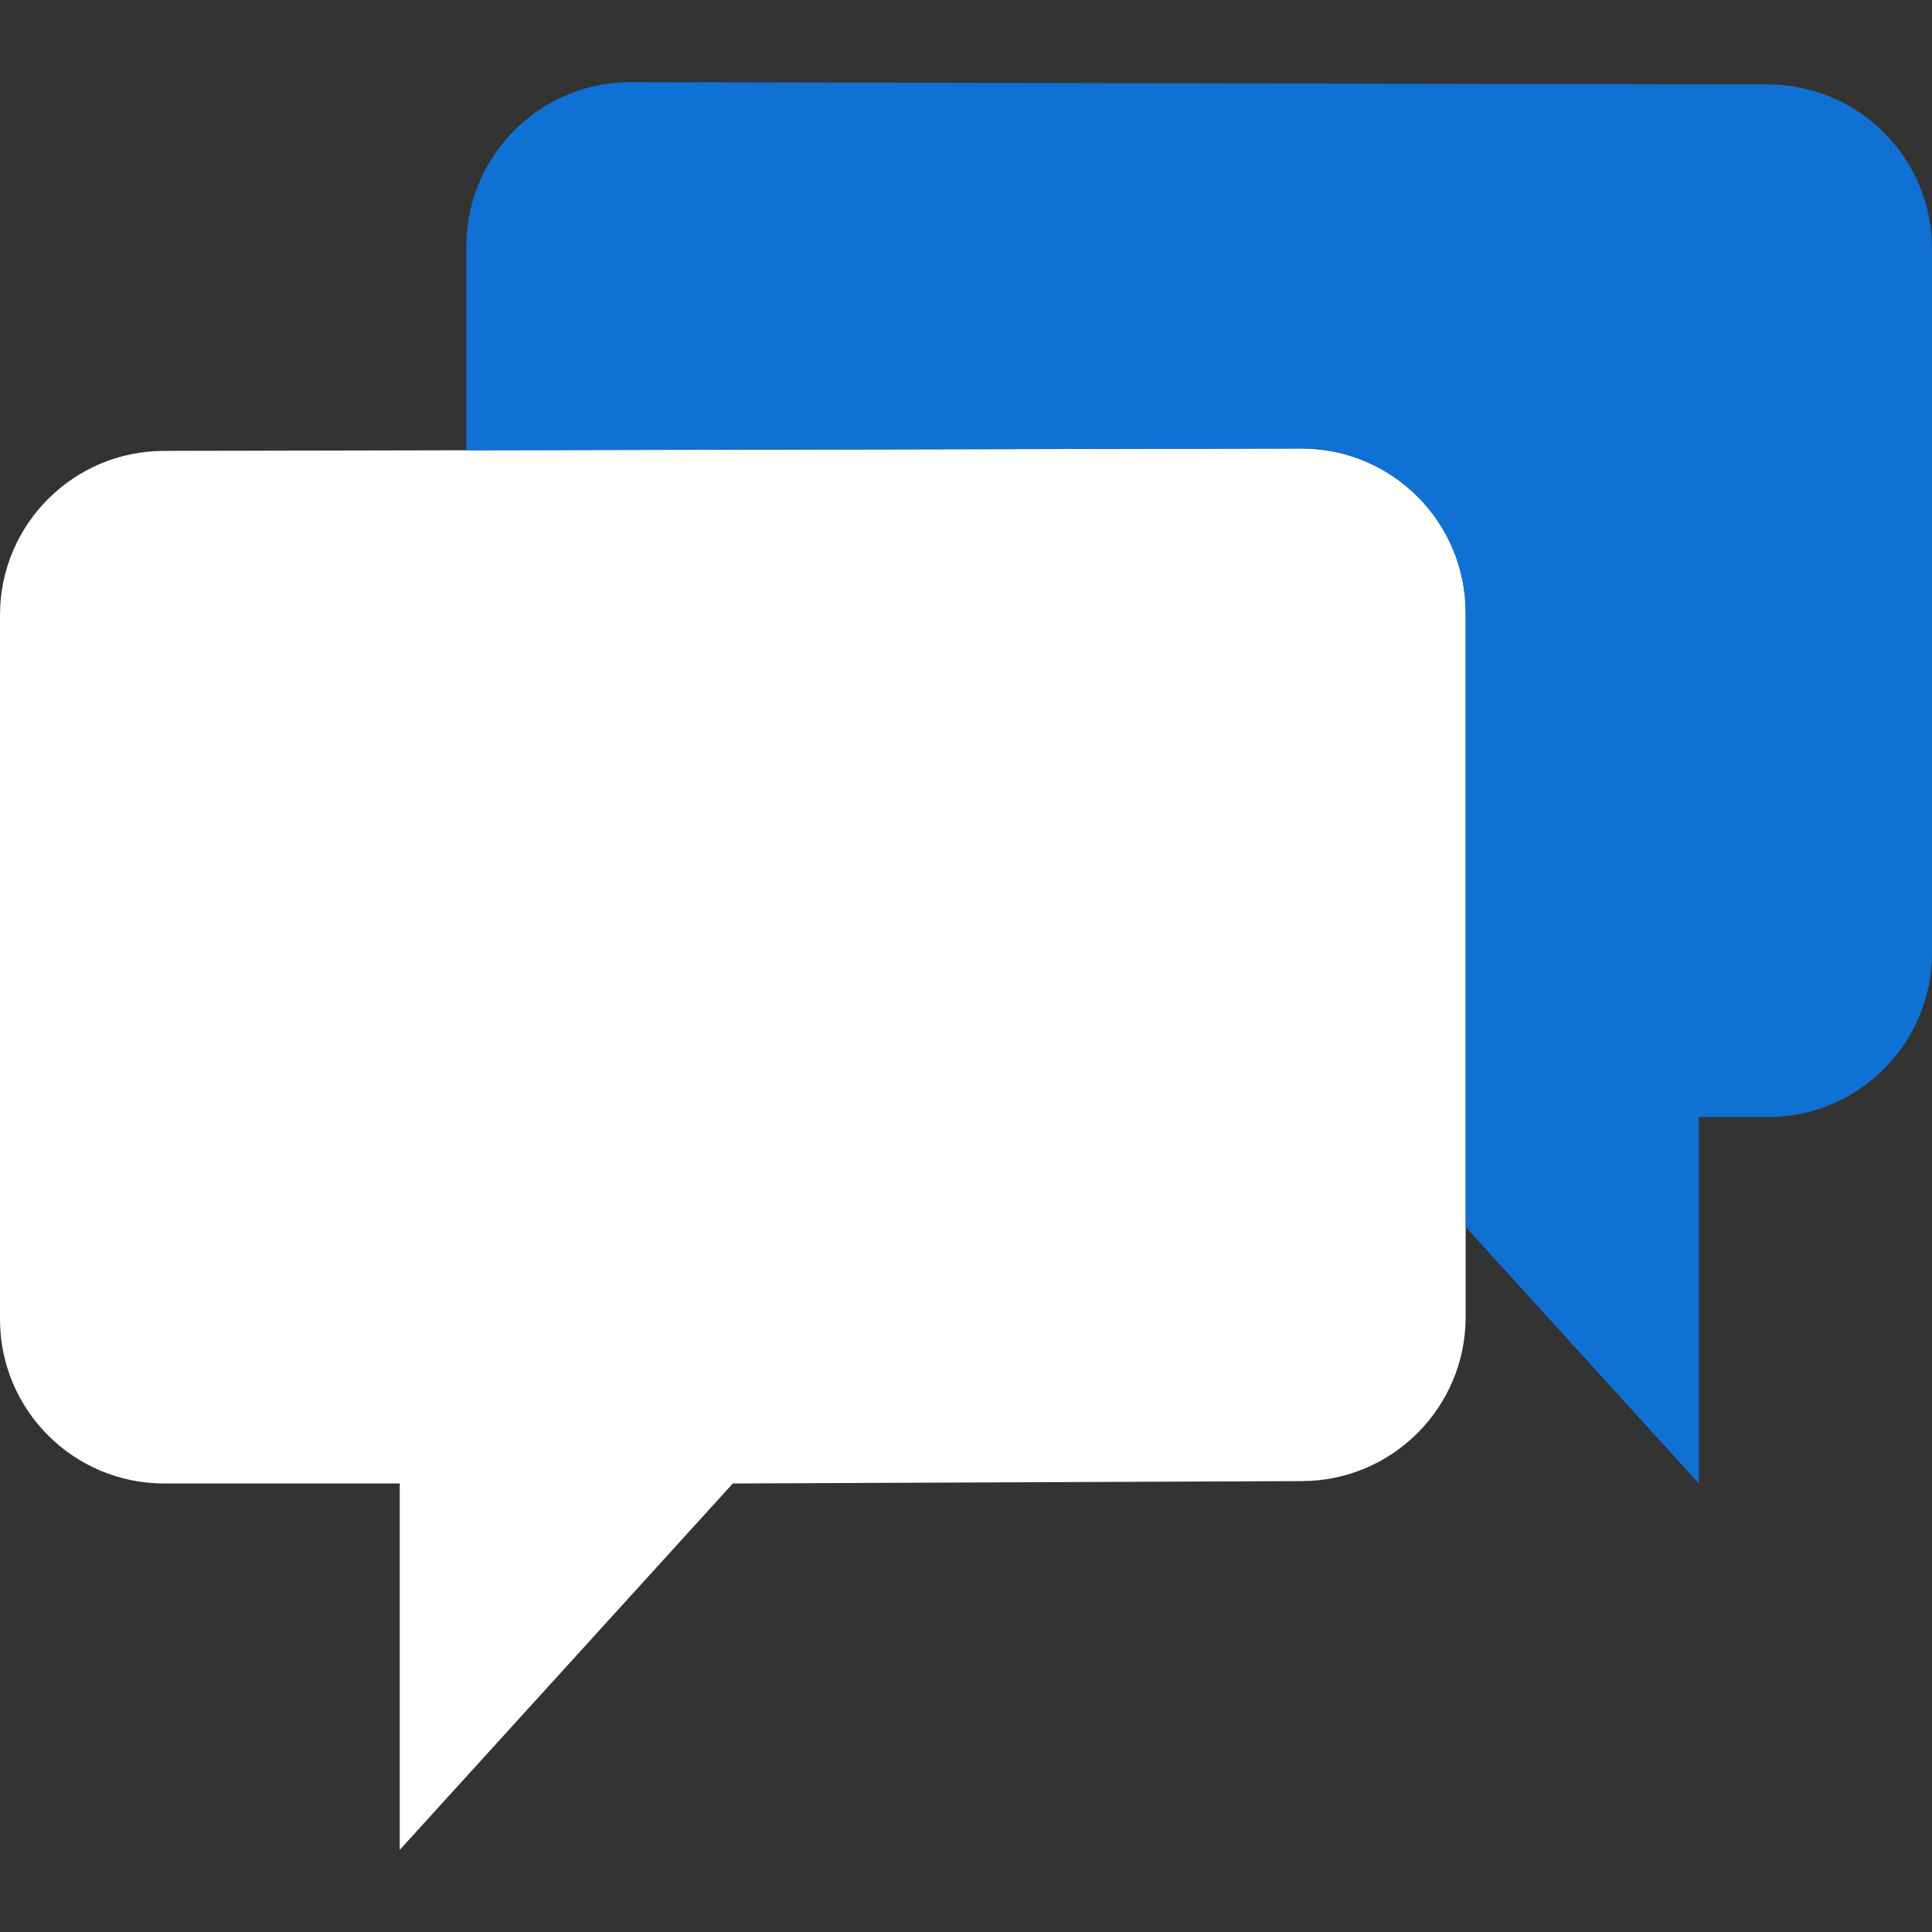 <?xml version="1.0" encoding="UTF-8" standalone="no"?> <svg xmlns:inkscape="http://www.inkscape.org/namespaces/inkscape" xmlns:sodipodi="http://sodipodi.sourceforge.net/DTD/sodipodi-0.dtd" xmlns="http://www.w3.org/2000/svg" xmlns:svg="http://www.w3.org/2000/svg" height="800px" width="800px" version="1.1" id="Capa_1" viewBox="0 0 58 58" xml:space="preserve" sodipodi:docname="chat1.svg" inkscape:version="1.2.1 (9c6d41e410, 2022-07-14)"><rect x="0" y="0" width="58" height="58" fill="#333333" stroke="none"/><defs id="defs11"></defs> <g id="g6"> <path style="fill:#fffffd;fill-opacity:1" d="M44,18.394v21.141c0,2.722-2.207,4.929-4.929,4.929L22,44.535l-10,11v-11H4.929 C2.207,44.535,0,42.328,0,39.606l0-21.141c0-2.722,2.207-4.929,4.929-4.929l34.141-0.071C41.793,13.465,44,15.672,44,18.394z" id="path2"></path> <path style="fill:#0F71D3;" d="M53.071,2.535l-34.141-0.07C16.207,2.465,14,4.672,14,7.394v6.122l25.071-0.052 c2.722,0,4.929,2.207,4.929,4.93v18.441l7,7.7v-11h2.071c2.722,0,4.929-2.207,4.929-4.929V7.465 C58,4.742,55.793,2.535,53.071,2.535z" id="path4"></path> </g> </svg> 